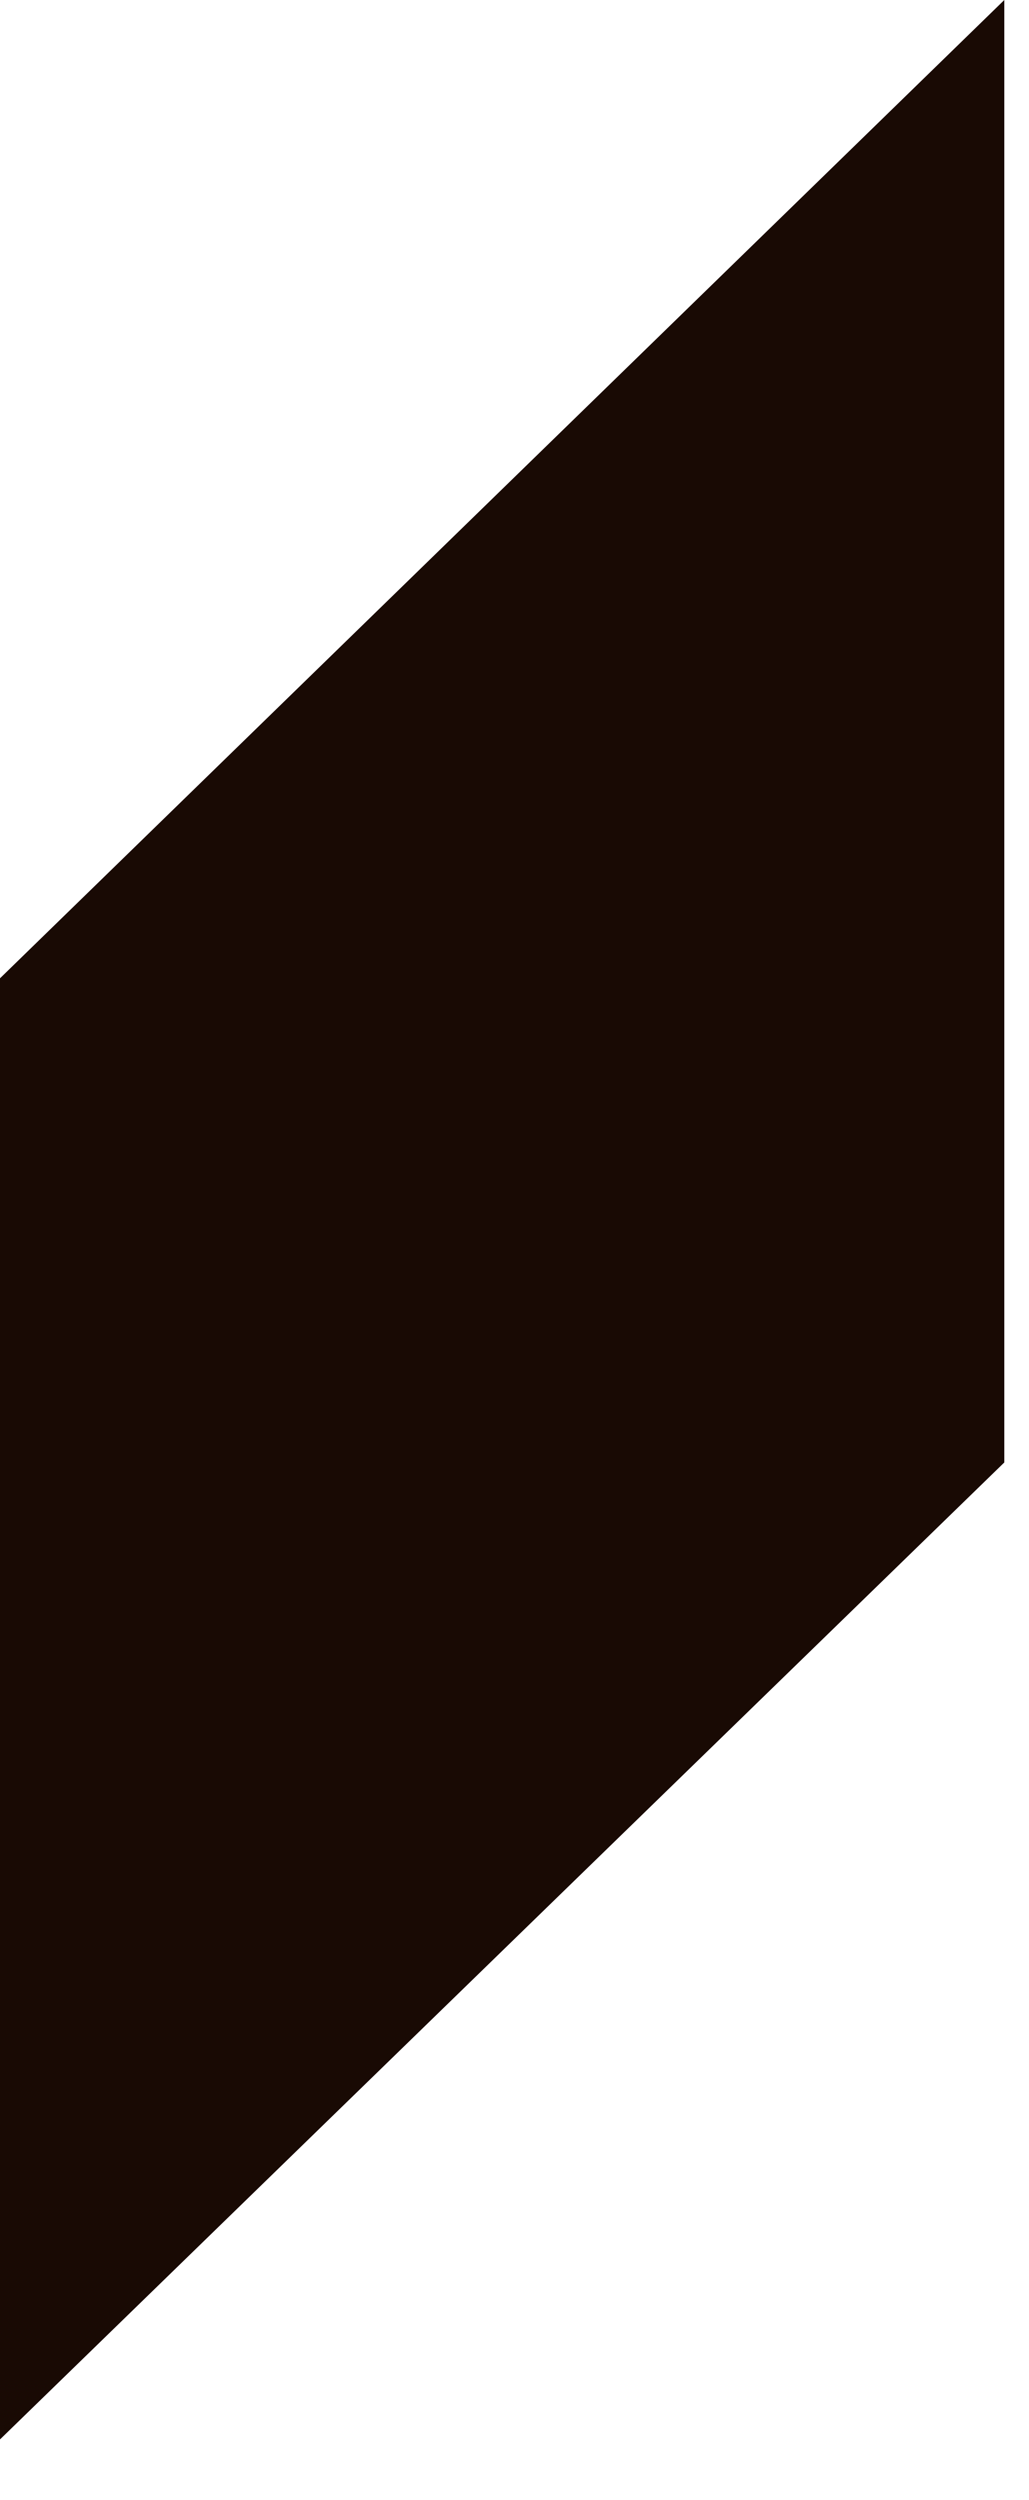 <?xml version="1.0" encoding="utf-8"?>
<svg xmlns="http://www.w3.org/2000/svg" fill="none" height="100%" overflow="visible" preserveAspectRatio="none" style="display: block;" viewBox="0 0 7 17" width="100%">
<path d="M0 6.652V16.587L6.832 9.944V0L0 6.652Z" fill="#190A04" id="Vector 129"/>
</svg>